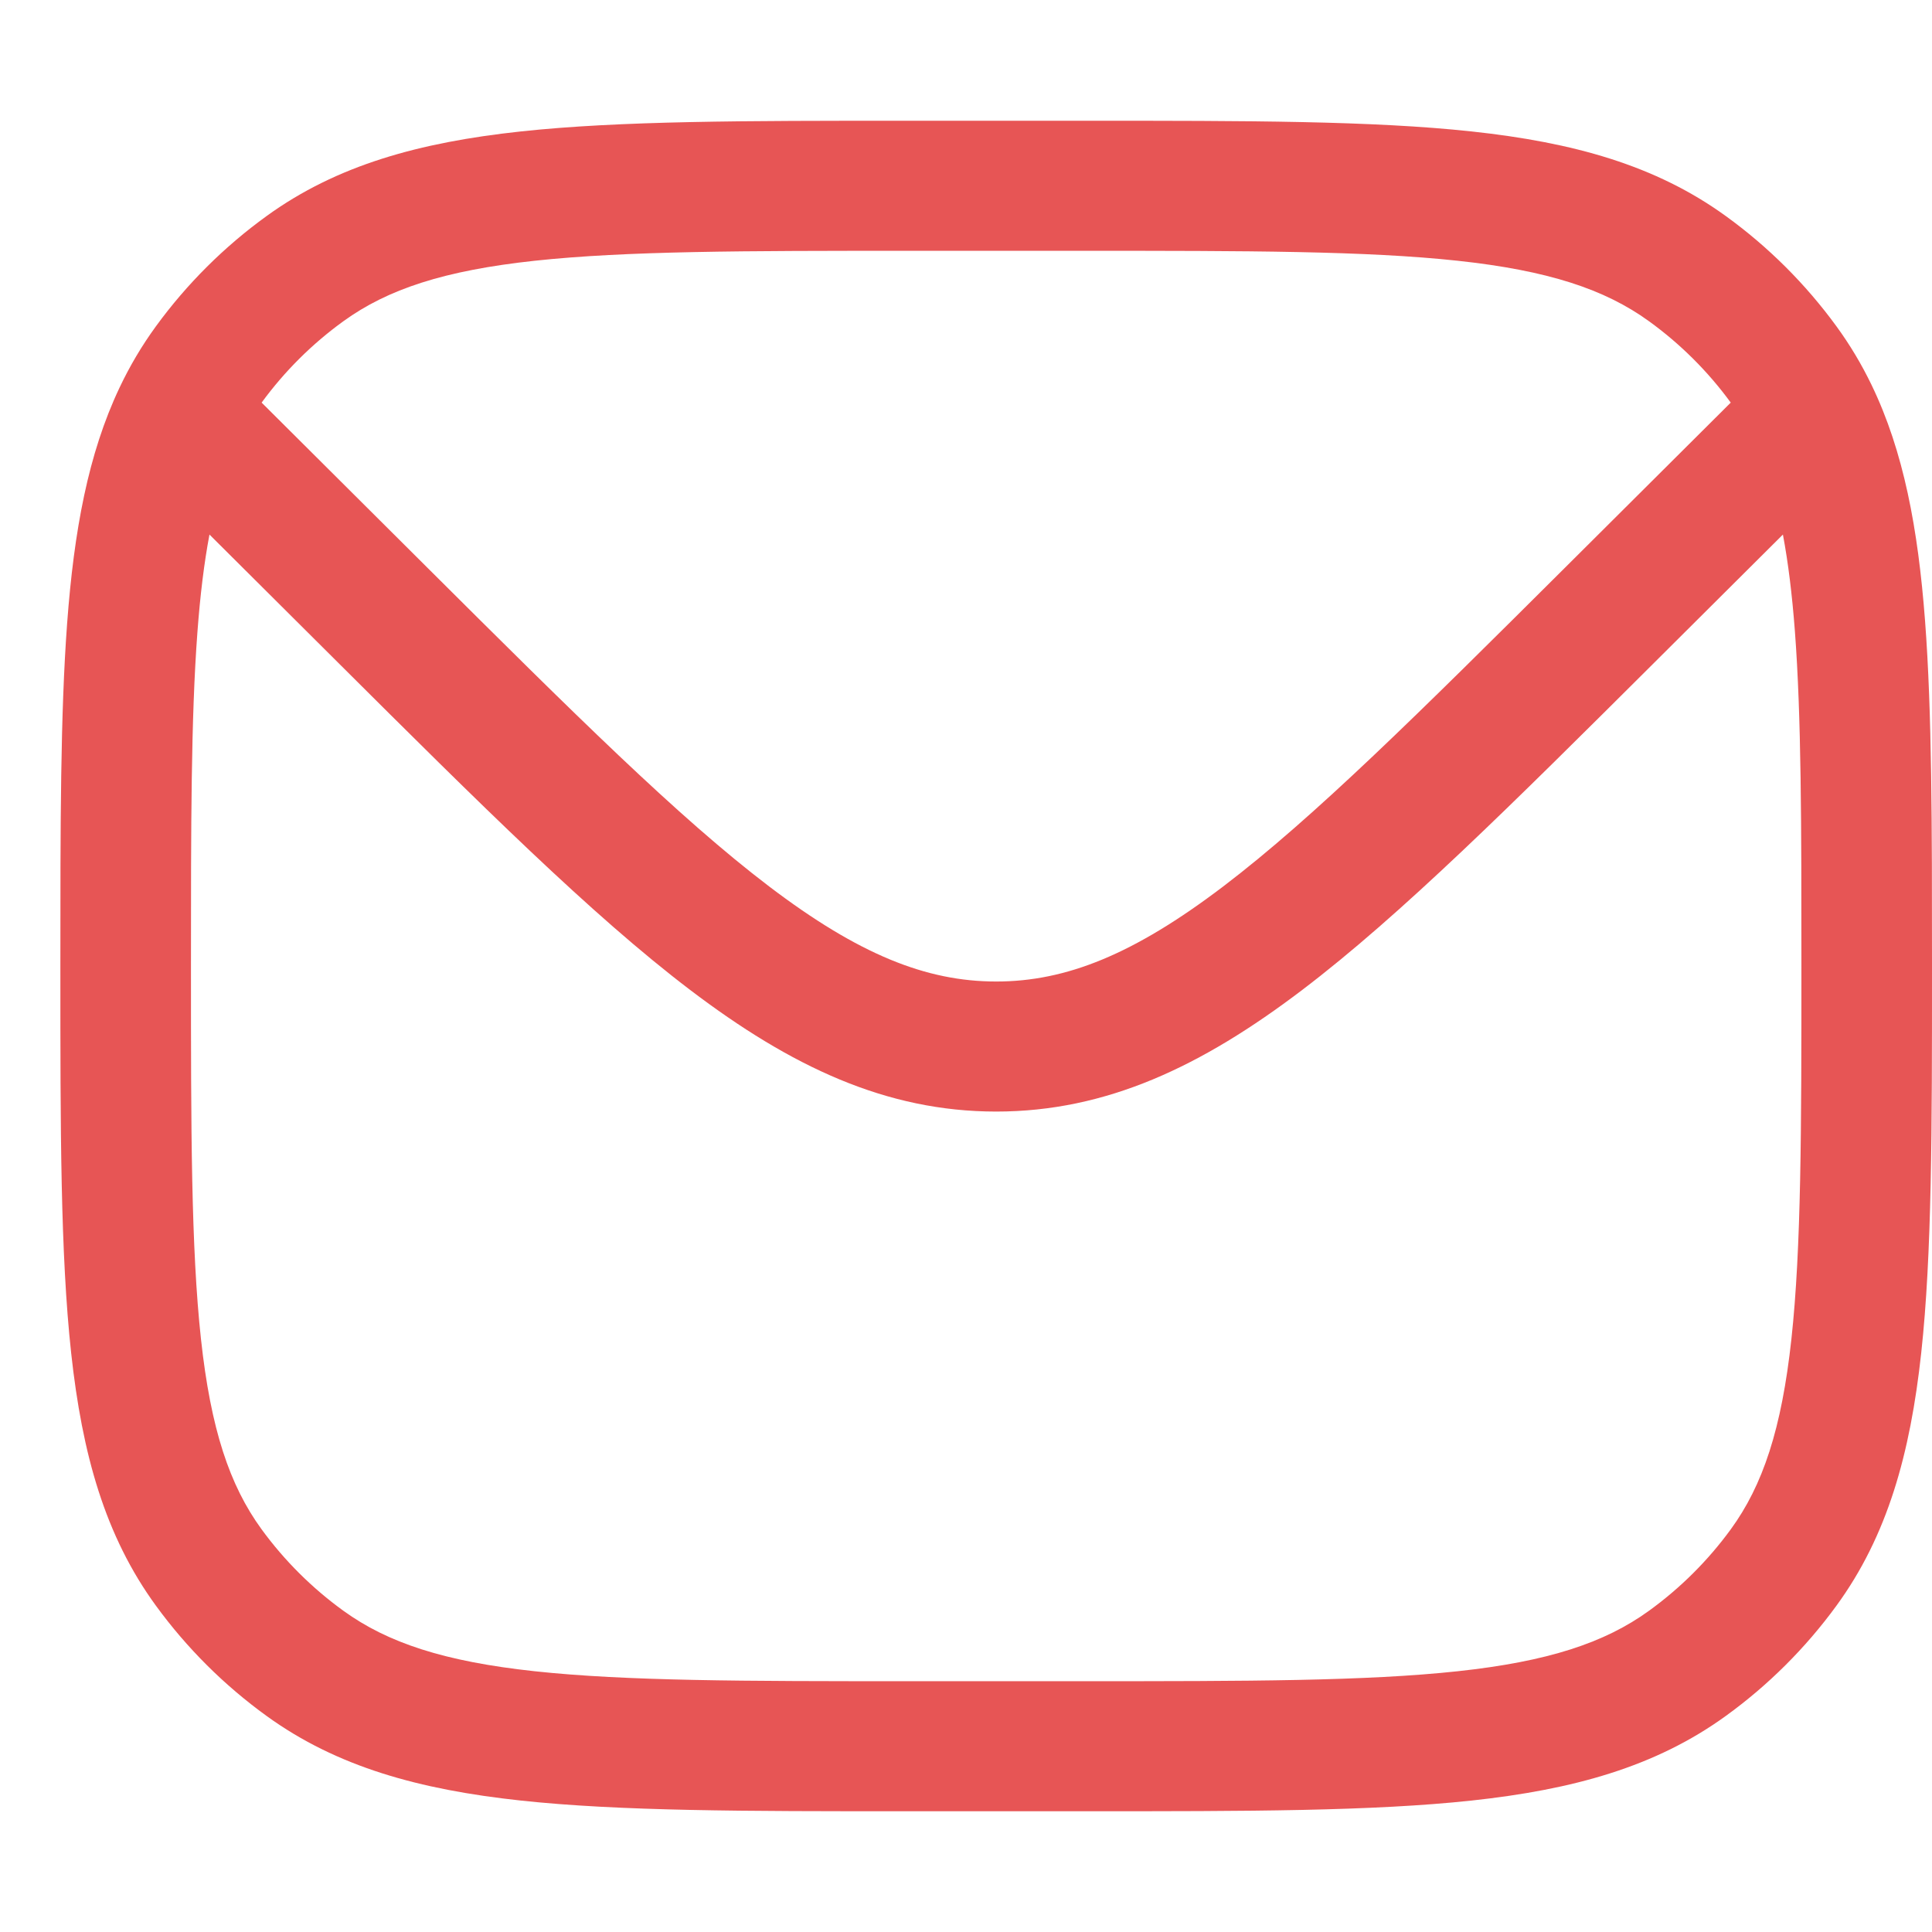 <svg width="64" height="64" viewBox="0 0 64 64" fill="none" xmlns="http://www.w3.org/2000/svg">
<path fill-rule="evenodd" clip-rule="evenodd" d="M48.755 4.355C45.462 4 41.31 4 36.014 4H29.986C24.69 4 20.538 4 17.245 4.355C13.884 4.718 11.16 5.471 8.835 7.154C7.427 8.172 6.189 9.405 5.167 10.807C4.701 11.446 4.301 12.121 3.961 12.839C2.917 15.039 2.452 17.59 2.225 20.633C2 23.652 2 27.354 2 31.918V32.13C2 37.404 2 41.538 2.357 44.818C2.721 48.166 3.477 50.878 5.167 53.193C6.189 54.595 7.427 55.828 8.835 56.846C11.16 58.529 13.884 59.282 17.245 59.645C20.538 60 24.69 60 29.985 60H36.014C41.31 60 45.462 60 48.755 59.645C52.116 59.282 54.84 58.529 57.165 56.846C58.573 55.828 59.81 54.595 60.833 53.193C62.523 50.878 63.279 48.166 63.643 44.818C64 41.538 64 37.404 64 32.13V31.916C64 27.321 64 23.6 63.77 20.567C63.538 17.512 63.062 14.952 61.995 12.746C61.664 12.062 61.279 11.418 60.833 10.807C59.81 9.405 58.573 8.172 57.165 7.154C54.84 5.471 52.116 4.718 48.755 4.355ZM11.378 10.639C12.843 9.579 14.718 8.961 17.711 8.638C20.744 8.311 24.662 8.308 30.116 8.308H35.884C41.339 8.308 45.256 8.311 48.289 8.638C51.282 8.961 53.157 9.579 54.622 10.639C55.662 11.391 56.577 12.302 57.333 13.337L51.862 18.786C47.012 23.615 43.526 27.081 40.519 29.366C37.561 31.613 35.323 32.514 33 32.514C30.677 32.514 28.439 31.613 25.481 29.366C22.474 27.081 18.988 23.615 14.138 18.786L8.667 13.337C9.423 12.302 10.338 11.391 11.378 10.639ZM59.061 17.708C59.235 18.628 59.364 19.677 59.457 20.892C59.673 23.743 59.674 27.304 59.674 32C59.674 37.432 59.671 41.333 59.343 44.354C59.019 47.335 58.398 49.202 57.334 50.661C56.578 51.697 55.663 52.608 54.622 53.361C53.157 54.421 51.282 55.039 48.289 55.362C45.256 55.689 41.339 55.692 35.884 55.692H30.116C24.662 55.692 20.744 55.689 17.711 55.362C14.718 55.039 12.843 54.421 11.378 53.361C10.337 52.608 9.422 51.697 8.666 50.661C7.602 49.202 6.981 47.335 6.657 44.354C6.329 41.333 6.326 37.432 6.326 32C6.326 27.337 6.327 23.794 6.539 20.951C6.631 19.711 6.762 18.643 6.939 17.708L11.197 21.948C15.904 26.636 19.593 30.309 22.858 32.79C26.2 35.33 29.351 36.822 33 36.822C36.649 36.822 39.8 35.33 43.142 32.79C46.407 30.309 50.096 26.636 54.803 21.948L59.061 17.708Z" fill="#E75555"/>
</svg>
